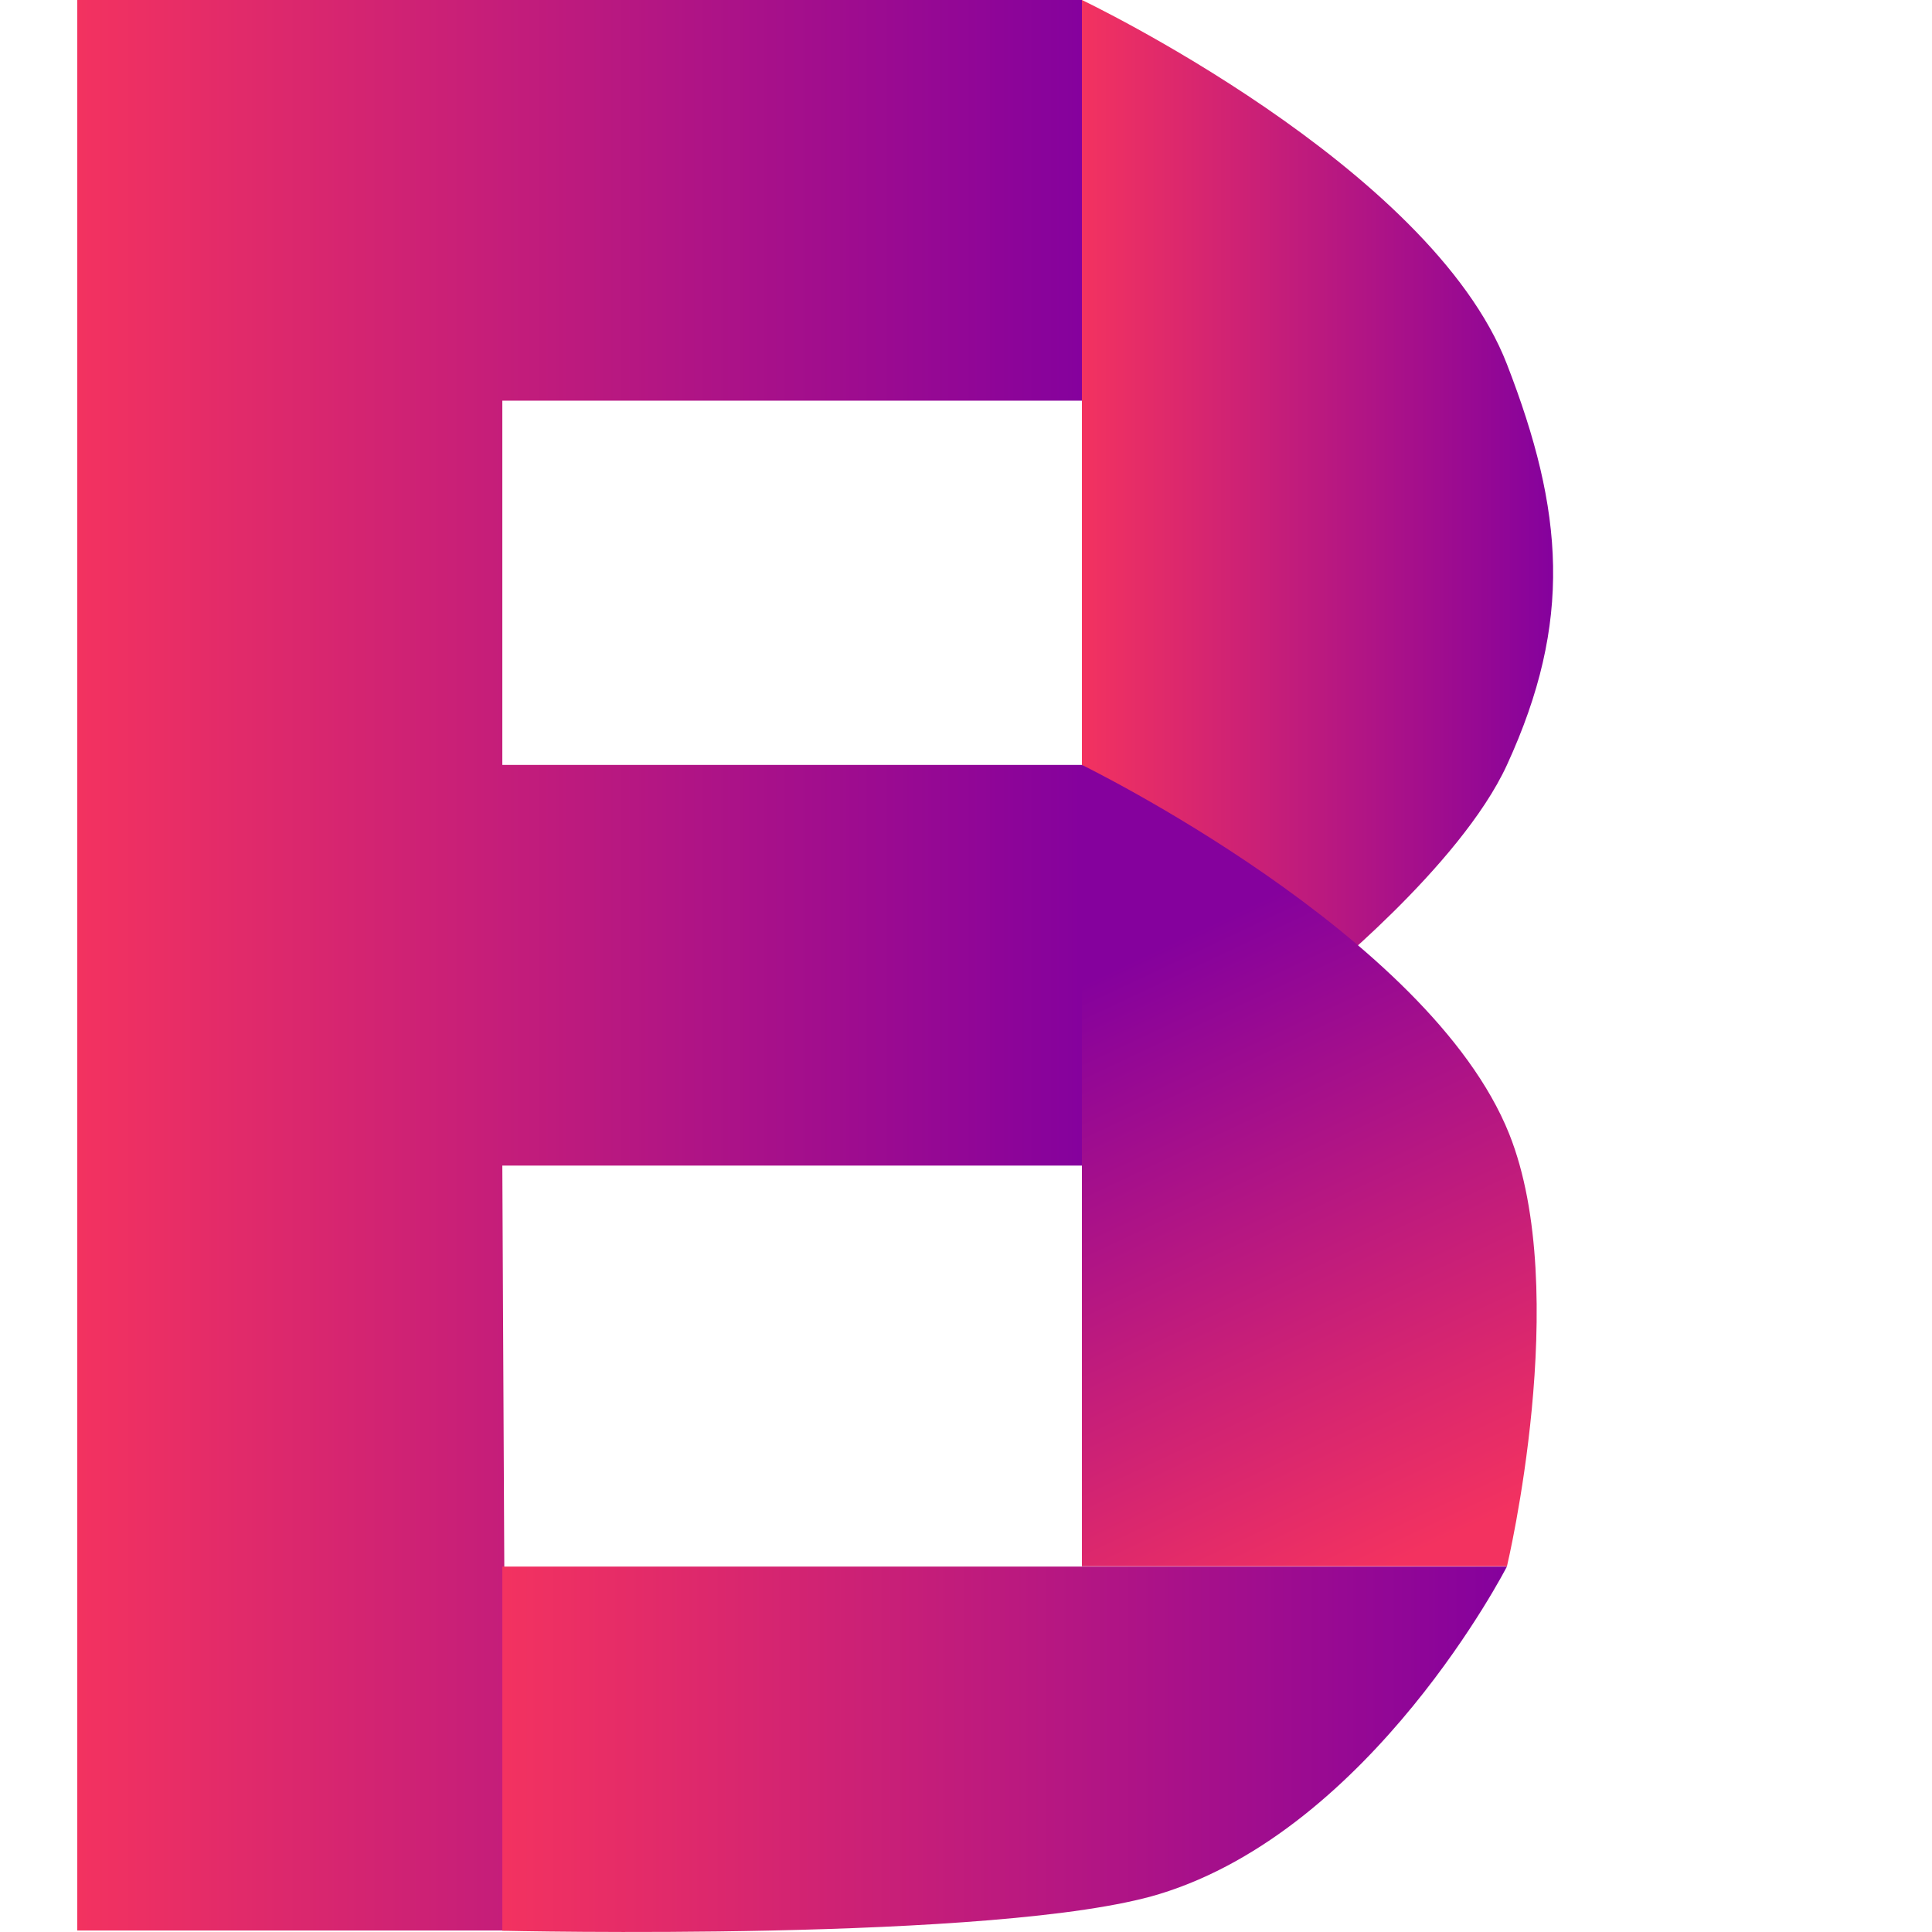 <svg width="50" height="50" viewBox="0 0 50 50" fill="none" xmlns="http://www.w3.org/2000/svg">
<path d="M13.098 49.961H2V0L28 0V10.369H13V19.796H28V30.165H13L13.098 49.961Z" fill="url(#paint0_linear_5481_8994)"/>
<path d="M39 9.427C37.007 4.287 28 0 28 0V19.796L34 25.452C34 25.452 37.788 22.434 39 19.796C40.707 16.08 40.475 13.23 39 9.427Z" fill="url(#paint1_linear_5481_8994)"/>
<path d="M39.057 29.344C36.99 24.179 28 19.796 28 19.796V40.535H33H39C39 40.535 40.693 33.433 39.057 29.344Z" fill="url(#paint2_linear_5481_8994)"/>
<path d="M38.999 40.542L13 40.542V49.968C13 49.968 25.893 50.269 30 49.019C35.52 47.338 38.999 40.542 38.999 40.542Z" fill="url(#paint3_linear_5481_8994)"/>
<defs>
<linearGradient id="paint0_linear_5481_8994" x1="2" y1="24.981" x2="28" y2="24.981" gradientUnits="userSpaceOnUse">
<stop stop-color="#F33260"/>
<stop offset="1" stop-color="#85019D"/>
</linearGradient>
<linearGradient id="paint1_linear_5481_8994" x1="28" y1="12.726" x2="40.195" y2="12.726" gradientUnits="userSpaceOnUse">
<stop stop-color="#F33260"/>
<stop offset="1" stop-color="#85019D"/>
</linearGradient>
<linearGradient id="paint2_linear_5481_8994" x1="36" y1="40.535" x2="28.729" y2="25.108" gradientUnits="userSpaceOnUse">
<stop stop-color="#F33260"/>
<stop offset="1" stop-color="#85019D"/>
</linearGradient>
<linearGradient id="paint3_linear_5481_8994" x1="13" y1="45.271" x2="38.999" y2="45.271" gradientUnits="userSpaceOnUse">
<stop stop-color="#F33260"/>
<stop offset="1" stop-color="#85019D"/>
</linearGradient>
</defs>
</svg>
